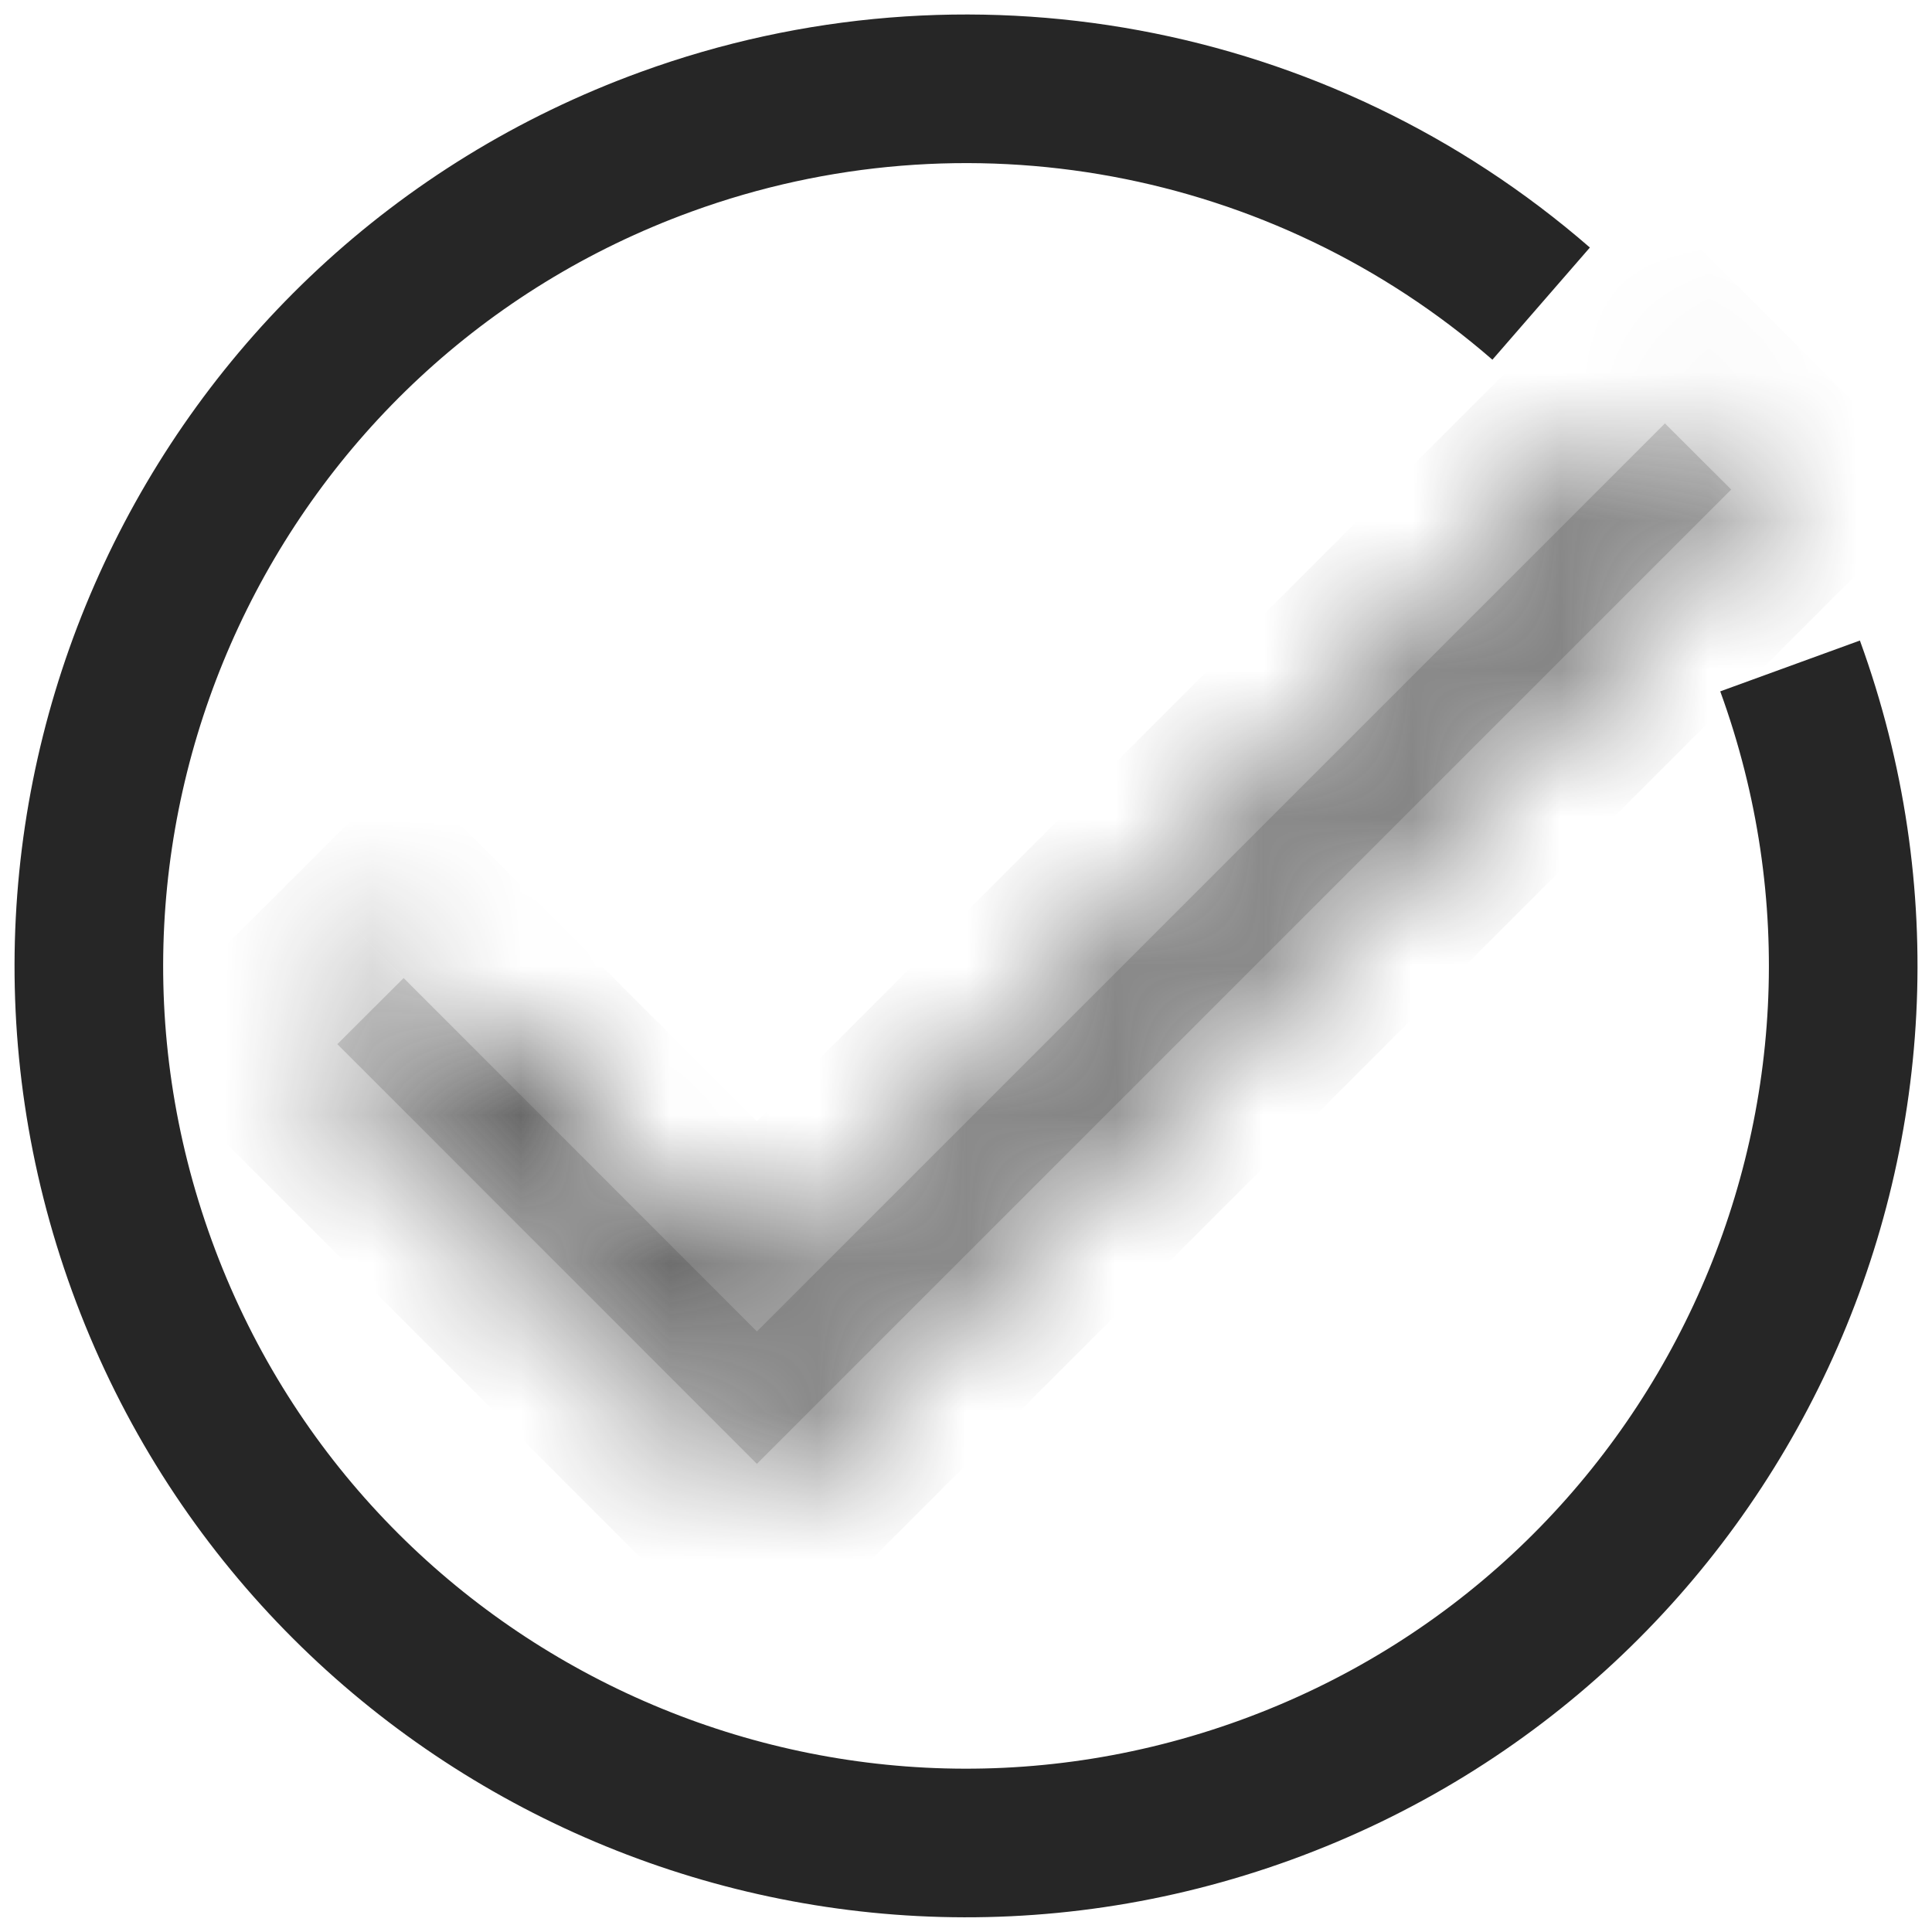<svg width="13" height="13" viewBox="0 0 13 13" fill="none" xmlns="http://www.w3.org/2000/svg">
<g clip-path="url(#clip0_385_5763)">
<path d="M12.045 4.481C13.16 7.544 11.58 10.93 8.518 12.044C5.455 13.158 2.069 11.579 0.955 8.518C-0.159 5.456 1.42 2.068 4.482 0.954C6.497 0.22 8.752 0.637 10.37 2.043" stroke="#262626" stroke-miterlimit="10"/>
<mask id="path-2-inside-1_385_5763" fill="white">
<path d="M5.093 9.85L2.27 7.026L2.716 6.581L5.093 8.959L11.203 2.849L11.649 3.294L5.093 9.85Z"/>
</mask>
<path d="M5.093 9.85L2.27 7.026L2.716 6.581L5.093 8.959L11.203 2.849L11.649 3.294L5.093 9.85Z" fill="#D9D9D9"/>
<path d="M5.093 9.85L4.386 10.557L5.093 11.264L5.8 10.557L5.093 9.85ZM2.27 7.026L1.563 6.318L0.854 7.025L1.562 7.733L2.27 7.026ZM2.716 6.581L3.423 5.874L2.717 5.168L2.009 5.873L2.716 6.581ZM5.093 8.959L4.386 9.666L5.093 10.373L5.8 9.666L5.093 8.959ZM11.203 2.849L11.909 2.141L11.202 1.435L10.496 2.142L11.203 2.849ZM11.649 3.294L12.356 4.001L13.064 3.293L12.356 2.586L11.649 3.294ZM5.8 9.143L2.977 6.319L1.562 7.733L4.386 10.557L5.8 9.143ZM2.976 7.734L3.422 7.289L2.009 5.873L1.563 6.318L2.976 7.734ZM2.009 7.288L4.386 9.666L5.8 8.252L3.423 5.874L2.009 7.288ZM5.8 9.666L11.91 3.556L10.496 2.142L4.386 8.252L5.8 9.666ZM10.497 3.557L10.943 4.002L12.356 2.586L11.909 2.141L10.497 3.557ZM10.942 2.587L4.386 9.143L5.8 10.557L12.356 4.001L10.942 2.587Z" fill="#262626" mask="url(#path-2-inside-1_385_5763)"/>
</g>
<defs>
<clipPath id="clip0_385_5763">
<rect width="13" height="13" fill="white"/>
</clipPath>
</defs>
</svg>
